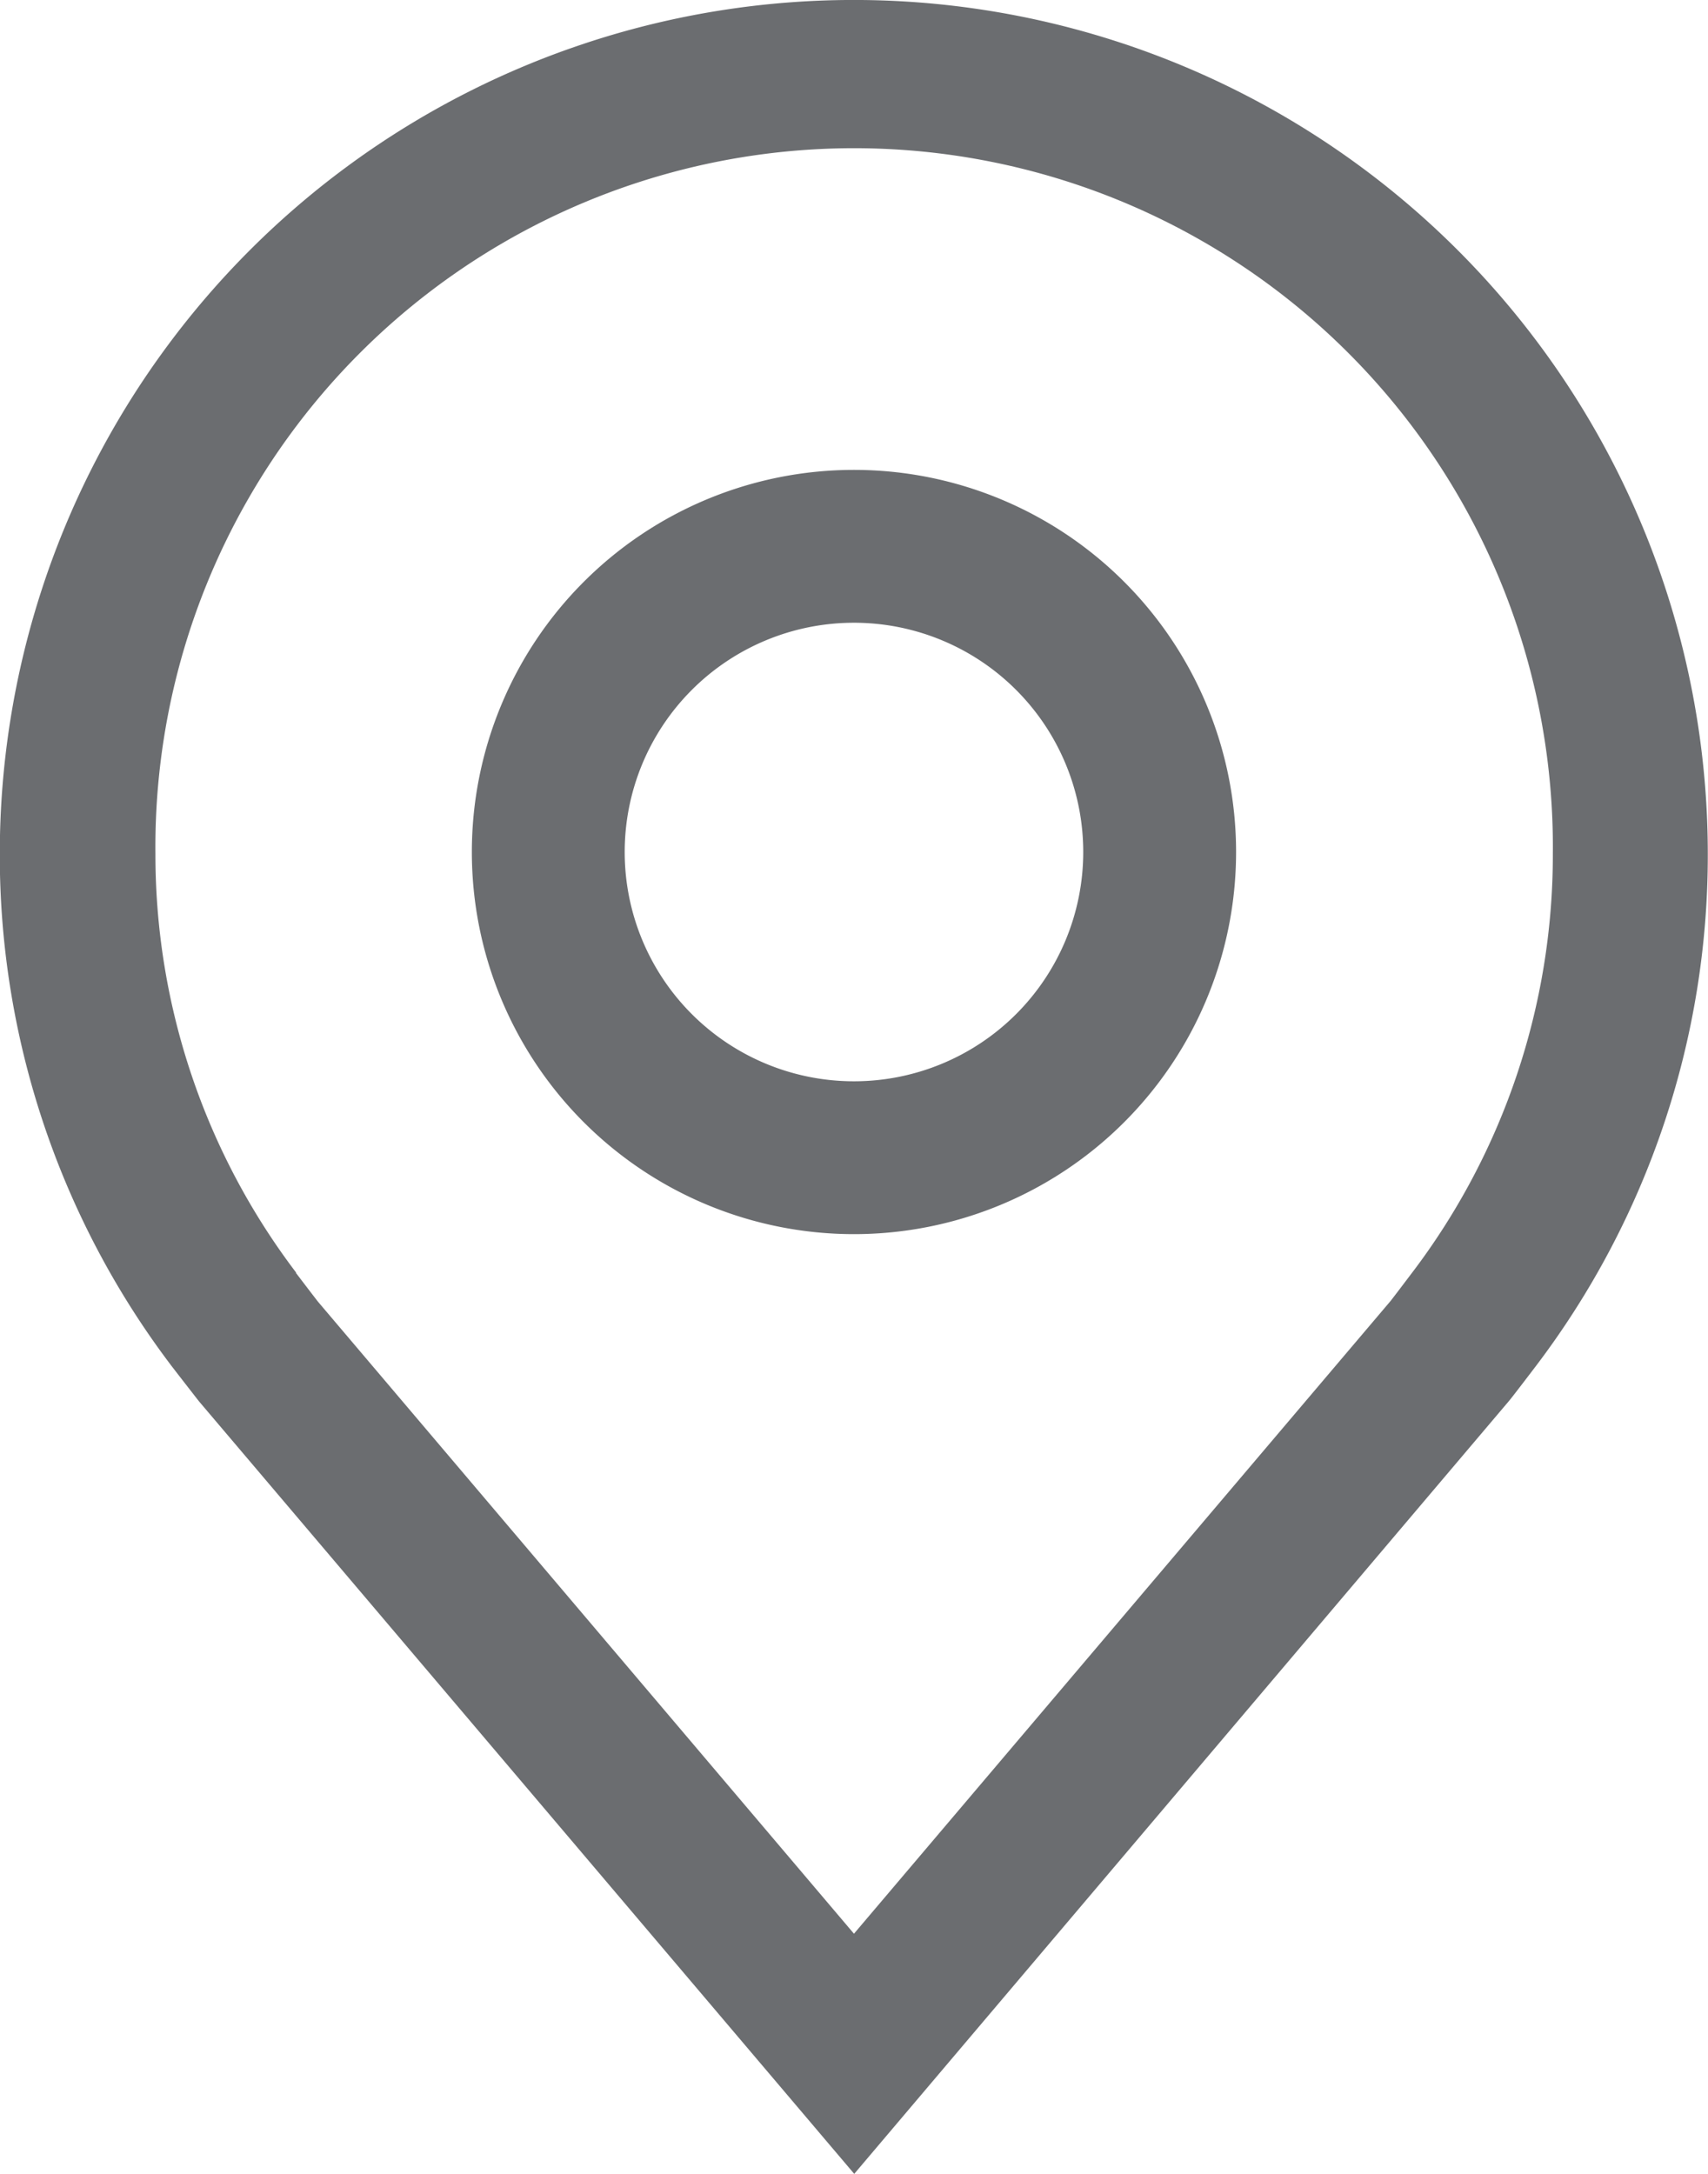 <svg xmlns="http://www.w3.org/2000/svg" width="25.143" height="32" viewBox="0 0 25.143 32">
  <g id="location" transform="translate(-5.625 -2.25)">
    <path id="Path_12056" data-name="Path 12056" d="M18,20.25a5.625,5.625,0,1,1,5.625-5.625A5.625,5.625,0,0,1,18,20.25Zm0-9a3.375,3.375,0,1,0,3.375,3.375A3.375,3.375,0,0,0,18,11.25Z" transform="translate(0.196 0.167)" fill="#6b6d70"/>
    <path id="Path_12057" data-name="Path 12057" d="M18.2,34.25,8.555,22.879q-.2-.256-.4-.515a12.444,12.444,0,0,1-2.533-7.543,12.571,12.571,0,0,1,25.143,0,12.439,12.439,0,0,1-2.532,7.54v0s-.342.45-.394.511ZM9.981,20.987s.267.351.328.428l7.887,9.3,7.9-9.315c.05-.063.318-.418.319-.419a10.173,10.173,0,0,0,2.069-6.162,10.286,10.286,0,1,0-20.571,0,10.177,10.177,0,0,0,2.072,6.165Z" transform="translate(0 0)" fill="#6b6d70"/>
  </g>
</svg>
